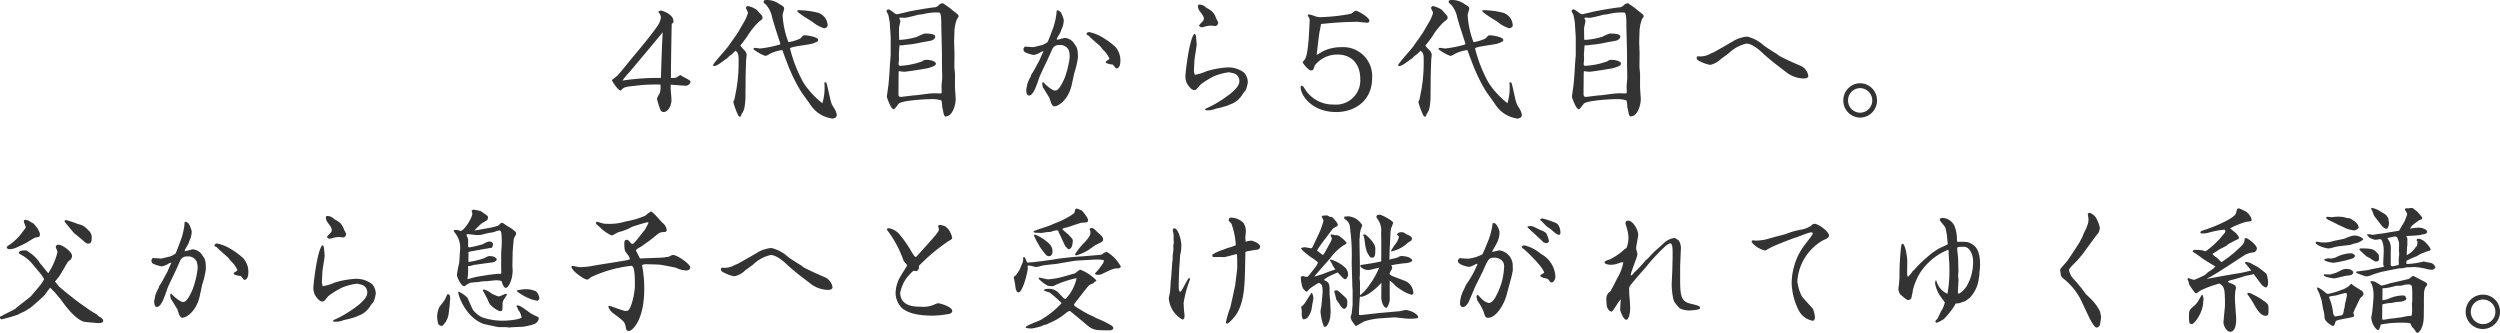 <svg xmlns="http://www.w3.org/2000/svg" width="378.42" height="50.38" viewBox="0 0 378.42 50.38">
  <path id="fontH_ep06PC" d="M-92.86-13c.16-.08.26-.1.26-.36,0-1.1-1.74-1.62-1.86-1.62a1.375,1.375,0,0,0-.46.16,1.662,1.662,0,0,1,.42.86,2.907,2.907,0,0,1-.58,1.4c-1.04,1.46-1.96,2.58-3.94,4.94-.56.68-1.42,1.78-2,2.42-.12.14-.9.72-.9.76,0,.08.9,1.56,1.32,1.56.02,0,.08-.06.12-.08.38-.4.5-.48,1.96-.62a24.754,24.754,0,0,1,3.94-.2,2.967,2.967,0,0,1-.12,1.36,3.589,3.589,0,0,0-.4.78A13.249,13.249,0,0,0-94.58.04a.549.549,0,0,0,.48.34c.66,0,1.2-.92,1.2-1.84,0-.26-.12-1.46-.12-1.74v-.56c.34.02,2.18.16,2.22.16a.8.8,0,0,0,.78-.54c0-.24-.12-.3-1.26-.9-.04-.02-.22-.18-.28-.18a5.844,5.844,0,0,0-.54.34,1.661,1.661,0,0,1-.9.08,3.857,3.857,0,0,0,.02-.5C-92.98-6.86-92.9-11.42-92.86-13Zm-1.36,1.3c-.08.6-.28,6.82-.28,6.92a34.326,34.326,0,0,0-5.82.4,9.03,9.03,0,0,1,1.04-1.26C-99.14-5.8-95.28-10.4-94.22-11.7Zm12.54,7.4v-.54c0-.16.06-2.2.08-2.62,0-.04.08-.76.08-.92a2.528,2.528,0,0,0-.26-.52,7.2,7.2,0,0,1-.68-.74.453.453,0,0,1,.2-.3c.06-.1.7-.94.82-1.12a10.631,10.631,0,0,1,1.84-2.28c.48-.34.48-.4.48-.52a.906.906,0,0,0-.06-.32c-.04-.06-.68-.76-.8-.9a3.579,3.579,0,0,0-1.34-.58.306.306,0,0,0-.3.3c0,.1.3.6.3.74a7.6,7.6,0,0,1-.4,1.02c-.02.04-.82,1.42-.84,1.46-.36.68-1.22,1.8-1.72,2.54-.22.32-1.46,1.72-1.72,2.04-.42.52-.6.74-.6.88,0,.06.08.1.12.1.38,0,.8-.3,1.82-1.06.02-.02.16-.08.18-.1a2.688,2.688,0,0,1,.72-.62c.08-.08.46-.46.56-.54.46.34.46.74.46,1.44a24.674,24.674,0,0,1-.16,3.2l-.14,1.02-.34,1.74a1.543,1.543,0,0,0-.16.38,11.226,11.226,0,0,0,.74,2c.02.04.14.2.26.2.18,0,.2-.24.22-.36a2.325,2.325,0,0,0,.48-1.1,10.952,10.952,0,0,0,.14-2.1Zm7.94-10.74c-.06.02-.12.06-.12.12,0,.28,2.22,1.58,2.32,1.66a4.979,4.979,0,0,0,1.74.96c.06,0,.54-.08.54-.46a2.084,2.084,0,0,0-1.76-1.96A12.479,12.479,0,0,0-73.74-15.04Zm-2.76,4.82a.722.722,0,0,1,.06.36,16.715,16.715,0,0,1-3.04.62c-.12,0-.68-.1-.8-.1a.216.216,0,0,0-.22.2,6.3,6.3,0,0,0,1.8,1.02,1.22,1.22,0,0,0,.56-.24A5.5,5.5,0,0,1-76.12-9c.16.44.94,2.56,1.16,3.02a23.786,23.786,0,0,0,1.74,3.36L-72-.92a4.755,4.755,0,0,0,3.56,2.3,1.852,1.852,0,0,1,.4-.16c.02-.04.18-.34.18-.36a2.879,2.879,0,0,0-.52-1.22,3.331,3.331,0,0,1-.44-1.02l-.42-1.86c-.18-.8-.2-.88-.4-.88a.12.12,0,0,0-.12.06,8.02,8.02,0,0,1-.3,3.1,12.888,12.888,0,0,1-2.86-3.1,21.4,21.4,0,0,1-2.04-5.18c0-.3,2.94-.56,3.46-.76.76-.3.8-.32.8-.56,0-.42-1.66-.68-2.02-.68-.22,0-.26.04-.66.48a6.488,6.488,0,0,1-1.82.56,13.6,13.6,0,0,1-.88-4.1c0-.16.24-.84.24-1a.569.569,0,0,0-.12-.28,3.434,3.434,0,0,0-.6-.38,3.169,3.169,0,0,0-2-.62c-.16,0-.4.06-.4.22,0,.2.08.26.36.48a4.085,4.085,0,0,1,.94,1.96c.2.68.4,1.38.62,2.04Zm24.74-5.86a.848.848,0,0,0-.68.28,1.032,1.032,0,0,1-.74.34c-.7.06-3.26.5-3.84.64-.5.12-1.34.32-1.72.4a.652.652,0,0,1-.36-.14c-.74-.54-.82-.6-.98-.6a.276.276,0,0,0-.26.3,2.535,2.535,0,0,0,.24.46,10.494,10.494,0,0,1,.24,1.24l.14,2.22v2.7c0,.1-.06.64-.06.76,0,.1-.06.62-.06.74,0,.42-.18,2.72-.22,3.04-.02.12-.24,1.7-.24,1.76,0,.08.6,1.9,1.04,1.9.16,0,.66-.76.8-.88.6-.48,4.18-.66,4.98-.66a4.792,4.792,0,0,1,1.44.2,4.242,4.242,0,0,1,.12,1.04,3.9,3.9,0,0,1,.12.46c.08.48.16.94.42.94.04,0,.06-.02.14-.06.78-.02,1.36-1.52,1.36-2.58,0-.26-.02-.4-.1-1.58-.02-.3,0-1.8,0-2.12,0-.18-.1-1.04-.1-1.24l.02-2.02-.06-1.68.06-1.82a5.967,5.967,0,0,1,.36-1.62c.02-.06.26-.36.26-.44,0-.22-.08-.28-.84-.86a10.73,10.73,0,0,0-1.44-1.06v-.04Zm-6.3,14.16c-.48.06-.48-.22-.48-.48,0-.42.02-2.52.02-3,0-.1.02-.36.02-.42a6.76,6.76,0,0,0,.88.1c.22,0,3.18-.44,3.6-.56.78-.24,1.14-.36,1.14-.68,0-.26-.6-.56-1.42-.56a.867.867,0,0,0-.64.22,11.438,11.438,0,0,1-3.3.68c-.16,0-.28,0-.28-.3,0-.1.06-.62.06-.74,0-.1-.02-.56-.02-.68,0-.04.08-1.3.1-1.38h.46c.06,0,.44-.08.52-.08a14.162,14.162,0,0,0,2.14-.32c.82-.16,1-.18,1.72-.32.06-.04.2-.1.3-.16l.22-.22a1.306,1.306,0,0,0,.04-.22c0-.46-1.08-.46-1.62-.46a8.739,8.739,0,0,0-1.1.48,10.648,10.648,0,0,1-2.72.48c-.04-.28-.04-1.42-.04-1.78,0-.12.2-.92.2-1.06a.828.828,0,0,0-.18-.46.557.557,0,0,1,.24-.08c.08,0,.56.04.66.04a18.106,18.106,0,0,0,1.94-.46c.12-.02.76-.08.88-.12a7.831,7.831,0,0,1,2.34-.22c.32,0,.32,1.24.32,1.72,0,.6.1,3.96.1,4.62V-6.9l.04,2.08c0,.18-.1,1.08-.1,1.28,0,.12.02.72.02.86,0,.16,0,.16-.08.24-.38,0-1.06-.02-1.12-.02-.18,0-.82.06-.98.08l-1.72.22-.38.02Zm22.38.18c.02.08.24.76.3.88.08.12.24.38.4.38.66,0,2.06-.92,2.62-3.06.04-.14.42-1.94.44-2a13.207,13.207,0,0,0,.54-2.28c0-1.38-.12-1.54-.52-2.1a1.861,1.861,0,0,0-1.46-.92c-.12,0-1.02.28-1.22.28a1.675,1.675,0,0,1,.04-.2c.04-.16.52-.88.58-1.08a.885.885,0,0,1,.1-.3,3.307,3.307,0,0,0,.34-1.46,5.918,5.918,0,0,0-.44-1.12c-.02-.02-.36-.3-.48-.3-.18,0-.18.2-.18.46a10.73,10.73,0,0,1-.54,2.3c-.12.28-.64,1.76-.82,2.06a3.563,3.563,0,0,1-.86.46c-.2.02-1.16.3-1.38.3-.04,0-.62-.06-.7-.06a1.648,1.648,0,0,1-.48-.04c-.16.18-.22.28-.22.42a.529.529,0,0,0,.26.46,5.309,5.309,0,0,0,1.28.4,2.691,2.691,0,0,0,1.12-.46,1.337,1.337,0,0,1,.38-.1,12.872,12.872,0,0,0-.56,1.24c-.02.06-.68,1.26-.8,1.5-.04.08-.44.72-.52.84-.02.04-.04.24-.08.28a5.571,5.571,0,0,0-.5,1.12c0,.04-.16.82-.16.86,0,.14,0,.86.4.86.66,0,1.1-1.34,1.58-2.74.14-.42,1.08-2.32,1.28-2.76l.72-1.6a1.058,1.058,0,0,1,1.02-.54,1.383,1.383,0,0,1,1.44.8,2.956,2.956,0,0,1,.12,1.2,14.021,14.021,0,0,1-.7,2.86c-.18.48-.88,2.02-1.4,2.02a.835.835,0,0,1-.54-.14,6.084,6.084,0,0,1-1.34-1.12c-.14,0-.16.18-.16.26s.1.48.1.56l.1.1Zm5.58-9.72c.14.22.18.24.36.28a5.43,5.43,0,0,0,.48.48c.42.38.84.74,1.26,1.12.06.08.38.48.46.56A4.177,4.177,0,0,1-26.6-7.7c-.1.14-.14.16-.52.4-.06.16-.02.22.02.26a3.477,3.477,0,0,0,1.02.24c.42.52.46.58.56.58.32,0,.56-.46.56-.94a3.074,3.074,0,0,0-.8-2.38c-.04-.04-.28-.2-.3-.26a12.734,12.734,0,0,0-1.8-1.24,6.3,6.3,0,0,0-1.8-.68C-29.86-11.72-29.94-11.7-30.1-11.46Zm16.3.04c-.78,1-1.3,5.94-1.3,6.28a2.393,2.393,0,0,0,.22,1.18c.38.62.74,1.02,1.16,1.02.2,0,.28-.1.9-.84a13.4,13.4,0,0,1,2.08-1.28A8.722,8.722,0,0,1-8.5-5.64c.04,0,.44.1.52.12a1.188,1.188,0,0,1,1.04,1.2c0,.72-.64,1.28-1.18,1.78A18.428,18.428,0,0,1-11.06-.6c-.14.08-.9.42-1.06.52,0,.14.04.2.3.2a2.993,2.993,0,0,0,1.28-.24c.12-.04.76-.16.88-.2s.7-.2.82-.24c.14-.06.76-.32.92-.38A3.585,3.585,0,0,0-6.46-2.3,6.8,6.8,0,0,1-6-2.9a4.417,4.417,0,0,0,.34-1.26,2.254,2.254,0,0,0-.56-1.42,3.97,3.97,0,0,0-2.42-.8,13.215,13.215,0,0,0-3.32.6,6.528,6.528,0,0,1-1.74.52l-.12-.54.08-1.6c.02-.38.34-2.2.34-2.44,0-.16-.08-1-.1-1.2a.959.959,0,0,0-.14-.4Zm.7-4.46a.407.407,0,0,0-.12.28,1.768,1.768,0,0,0,.2.6c.58.74.7,1,.7,1.22a.643.643,0,0,1-.22.48,4.361,4.361,0,0,0-.5.56c0,.22.38.3.48.3.06,0,.38-.12.48-.14a4.013,4.013,0,0,1,.74-.12c.18,0,.68.06.82.06s.38-.28.38-.54a6.149,6.149,0,0,0-.32-.62,2.5,2.5,0,0,0-.58-1.02,4.09,4.09,0,0,0-.9-.58A1.417,1.417,0,0,0-13.1-15.88ZM5.42-12.94a54.031,54.031,0,0,1,5.44-.34c.22,0,1.3.14,1.56.14a.3.3,0,0,0,.32-.28c0-.58-1.8-1.54-2.06-1.54-.12,0-.64.44-.76.48a30.227,30.227,0,0,1-4.6.5,2.532,2.532,0,0,1-.9-.18,3.353,3.353,0,0,0-.9-.24c-.04.04-.12.08-.12.14,0,.02.12.22.14.26a.717.717,0,0,1,.16.5c0,.1-.12,2.5-.14,2.74-.18,2.08-.32,2.74-.62,3.22-.04.06-.3.32-.3.38,0,.14.86,1.24,1.26,1.24.36,0,.42-.2.56-.74A4.322,4.322,0,0,1,7.94-8.32c2.28,0,3.42,1.62,3.42,3.68A3.671,3.671,0,0,1,7.34-.76a4.985,4.985,0,0,1-4.5-2.58c-.06-.08-.2-.26-.32-.26-.08,0-.18.04-.18.22C2.34-2.16,4,.38,7.74.38c2.62,0,5.42-1.56,5.42-5.2A4.384,4.384,0,0,0,8.5-9.44a6.34,6.34,0,0,0-2.48.48c-.2.08-1.06.58-1.26.7.06-.62.36-3.06.44-3.54C5.24-11.96,5.4-12.76,5.42-12.94ZM22.02-4.3v-.54c0-.16.06-2.2.08-2.62,0-.04.08-.76.08-.92a2.528,2.528,0,0,0-.26-.52,7.2,7.2,0,0,1-.68-.74.453.453,0,0,1,.2-.3c.06-.1.7-.94.82-1.12a10.631,10.631,0,0,1,1.84-2.28c.48-.34.48-.4.48-.52a.906.906,0,0,0-.06-.32c-.04-.06-.68-.76-.8-.9a3.579,3.579,0,0,0-1.34-.58.306.306,0,0,0-.3.3c0,.1.3.6.3.74a7.6,7.6,0,0,1-.4,1.02c-.02.04-.82,1.42-.84,1.46-.36.68-1.22,1.8-1.72,2.54-.22.32-1.46,1.72-1.72,2.04-.42.52-.6.74-.6.88,0,.06.08.1.12.1.38,0,.8-.3,1.82-1.06.02-.02.16-.08.18-.1a2.688,2.688,0,0,1,.72-.62c.08-.08.46-.46.56-.54.46.34.46.74.46,1.44a24.674,24.674,0,0,1-.16,3.2l-.14,1.02L20.32-1.5a1.543,1.543,0,0,0-.16.38,11.225,11.225,0,0,0,.74,2c.02.04.14.2.26.2.18,0,.2-.24.22-.36a2.325,2.325,0,0,0,.48-1.1A10.952,10.952,0,0,0,22-2.48Zm7.94-10.74c-.06.02-.12.06-.12.12,0,.28,2.22,1.58,2.32,1.66a4.979,4.979,0,0,0,1.74.96c.06,0,.54-.08.54-.46a2.084,2.084,0,0,0-1.76-1.96A12.479,12.479,0,0,0,29.96-15.04ZM27.2-10.22a.722.722,0,0,1,.06.36,16.715,16.715,0,0,1-3.04.62c-.12,0-.68-.1-.8-.1a.216.216,0,0,0-.22.2A6.3,6.3,0,0,0,25-8.12a1.22,1.22,0,0,0,.56-.24A5.5,5.5,0,0,1,27.58-9c.16.44.94,2.56,1.16,3.02a23.787,23.787,0,0,0,1.74,3.36L31.7-.92a4.755,4.755,0,0,0,3.56,2.3,1.852,1.852,0,0,1,.4-.16c.02-.04.18-.34.18-.36a2.879,2.879,0,0,0-.52-1.22,3.331,3.331,0,0,1-.44-1.02l-.42-1.86c-.18-.8-.2-.88-.4-.88a.12.12,0,0,0-.12.06,8.02,8.02,0,0,1-.3,3.1,12.888,12.888,0,0,1-2.86-3.1,21.4,21.4,0,0,1-2.04-5.18c0-.3,2.94-.56,3.46-.76.76-.3.8-.32.8-.56,0-.42-1.66-.68-2.02-.68-.22,0-.26.04-.66.48a6.487,6.487,0,0,1-1.82.56,13.6,13.6,0,0,1-.88-4.1c0-.16.24-.84.24-1a.569.569,0,0,0-.12-.28,3.434,3.434,0,0,0-.6-.38,3.169,3.169,0,0,0-2-.62c-.16,0-.4.06-.4.22,0,.2.08.26.36.48a4.086,4.086,0,0,1,.94,1.96c.2.68.4,1.38.62,2.04Zm24.74-5.86a.848.848,0,0,0-.68.28,1.032,1.032,0,0,1-.74.34c-.7.06-3.26.5-3.84.64-.5.12-1.34.32-1.72.4a.652.652,0,0,1-.36-.14c-.74-.54-.82-.6-.98-.6a.276.276,0,0,0-.26.3,2.535,2.535,0,0,0,.24.46,10.494,10.494,0,0,1,.24,1.24l.14,2.22v2.7c0,.1-.06.64-.06.76,0,.1-.06.62-.06.74,0,.42-.18,2.72-.22,3.04-.02.12-.24,1.7-.24,1.76,0,.08.6,1.9,1.04,1.9.16,0,.66-.76.8-.88.6-.48,4.18-.66,4.98-.66a4.792,4.792,0,0,1,1.44.2,4.242,4.242,0,0,1,.12,1.04,3.9,3.9,0,0,1,.12.46c.08.48.16.94.42.94.04,0,.06-.02.14-.06.78-.02,1.36-1.52,1.36-2.58,0-.26-.02-.4-.1-1.58-.02-.3,0-1.8,0-2.12,0-.18-.1-1.04-.1-1.24l.02-2.02-.06-1.68.06-1.82A5.967,5.967,0,0,1,54-13.66c.02-.06.26-.36.26-.44,0-.22-.08-.28-.84-.86a10.73,10.73,0,0,0-1.44-1.06v-.04ZM45.64-1.92c-.48.06-.48-.22-.48-.48,0-.42.02-2.52.02-3,0-.1.02-.36.02-.42a6.76,6.76,0,0,0,.88.1c.22,0,3.18-.44,3.6-.56.78-.24,1.14-.36,1.14-.68,0-.26-.6-.56-1.42-.56a.867.867,0,0,0-.64.22,11.438,11.438,0,0,1-3.3.68c-.16,0-.28,0-.28-.3,0-.1.06-.62.06-.74,0-.1-.02-.56-.02-.68,0-.04.08-1.3.1-1.38h.46c.06,0,.44-.08.52-.08a14.162,14.162,0,0,0,2.14-.32c.82-.16,1-.18,1.72-.32.06-.04.2-.1.3-.16l.22-.22a1.306,1.306,0,0,0,.04-.22c0-.46-1.08-.46-1.62-.46a8.739,8.739,0,0,0-1.1.48,10.648,10.648,0,0,1-2.72.48c-.04-.28-.04-1.42-.04-1.78,0-.12.2-.92.2-1.06a.828.828,0,0,0-.18-.46.557.557,0,0,1,.24-.08c.08,0,.56.04.66.04a18.106,18.106,0,0,0,1.94-.46c.12-.02.76-.08.88-.12a7.831,7.831,0,0,1,2.34-.22c.32,0,.32,1.24.32,1.72,0,.6.1,3.96.1,4.62V-6.9l.04,2.08c0,.18-.1,1.08-.1,1.28,0,.12.02.72.02.86,0,.16,0,.16-.08.24-.38,0-1.06-.02-1.12-.02-.18,0-.82.06-.98.08l-1.72.22-.38.02ZM75.7-5.76A4.45,4.45,0,0,0,78.46-4.7c.16,0,.72,0,.72-.42a2.011,2.011,0,0,0-1.26-1.54c-1.04-.44-2.06-.9-3.06-1.42-.04-.02-.4-.3-.48-.36-.3-.16-1.64-1.02-1.9-1.22a5.683,5.683,0,0,0-2.56-1.38,5.137,5.137,0,0,0-1.9.56c-.54.34-2.8,1.62-3.1,1.78-.16.1-.46.18-.62.28a3.024,3.024,0,0,1-1.82.36.206.206,0,0,0-.2.22c0,.28.16.4.62.6a5.14,5.14,0,0,0,1.42.48,3.251,3.251,0,0,0,1.62-.88c.04-.04,1-.72,1.2-.88a5.615,5.615,0,0,1,2.68-1.46c.94,0,2.24,1.22,2.54,1.52.28.26,1.3,1.14,1.8,1.52ZM87.02-3.98a2.57,2.57,0,0,0-2.54,2.6,2.57,2.57,0,0,0,2.54,2.6,2.574,2.574,0,0,0,2.56-2.6A2.586,2.586,0,0,0,87.02-3.98Zm0,.74a1.865,1.865,0,0,1,1.84,1.86A1.852,1.852,0,0,1,87.02.48,1.836,1.836,0,0,1,85.2-1.38,1.835,1.835,0,0,1,87.02-3.24Zm-275.4,28.12a4.028,4.028,0,0,1,.52.82c-.06.1-.38.6-.46.72-.12.18-1.48,1.76-1.54,1.84s-2.22,1.74-2.42,1.94c-.18.1-1.42.74-1.7.86-.04.02-.2.14-.24.16-.26.08-.32.1-.32.24,0,.12.12.3.24.3a22.968,22.968,0,0,0,2.54-.74,5.136,5.136,0,0,1,.94-.46c.08-.04.76-.48.94-.6.1-.06,1.9-1.64,2.04-1.82.14-.16.74-1,.9-1.18.1.12.6.62.72.74.04.06.86,1.02.9,1.08.72,1,2.04,2.8,3.4,3.32.16.06,2.06.22,2.28.22.26,0,.72-.02.72-.34,0-.22-.24-.44-.42-.54a1.459,1.459,0,0,1-.54-.42c-.08-.06-.36-.2-.58-.34-.46-.28-1.56-1.06-2.2-1.52-.2-.14-2.84-2.2-3.08-2.52a4.507,4.507,0,0,0-.48-.6c.08-.1.46-.54.54-.66a7.453,7.453,0,0,0,.5-.78l.88-1.5a2.029,2.029,0,0,1,.4-.34.856.856,0,0,0,.26-.64c0-.54-1.38-1.66-2.08-1.66-.18,0-.38.18-.38.3s.26.7.26.82a9.927,9.927,0,0,1-1.4,3.2l-.38-.46c-.22-.28-.56-.72-.8-.98-.06-.06-.28-.42-.34-.5a5.813,5.813,0,0,0-1.54-1.34c-.16-.18-.18-.18-.56-.18-.24,0-.84.06-.84.4,0,.06.08.1.7.46a5.951,5.951,0,0,1,1.32,1.14Zm6.68-4.82a.927.927,0,0,0,.46.24c.54,0,.58-.38.58-.94a1.3,1.3,0,0,0-.04-.4,2.55,2.55,0,0,1-.18-.4c-.9-.92-1-1.02-1.84-1.22a15.527,15.527,0,0,0-1.78-.6c-.24,0-.26.12-.28.22.28.34,1.34,1.64,1.5,1.8l.28.2Zm-9.58-1.32a8.511,8.511,0,0,1-1.68,1.64c-.18.1-.56.36-.56.44,0,.26.28.32.48.32a2.529,2.529,0,0,0,.92-.22c.28-.1,1.56-.74,1.6-.76,1.1-.7,1.22-.76,1.42-.8.32-.04.6-.08.6-.38,0-.34-.04-.4-.36-.98a9.121,9.121,0,0,0-.62-.76,3.017,3.017,0,0,1-.64-.38,4.588,4.588,0,0,0-.56-.18.261.261,0,0,0-.26.24c0,.14.3.78.3.88C-190.64,17.96-191.2,18.58-191.28,18.74Zm23.6,11.52c.02.08.24.76.3.88.08.12.24.38.4.38.66,0,2.06-.92,2.62-3.06.04-.14.42-1.94.44-2a13.208,13.208,0,0,0,.54-2.28c0-1.38-.12-1.54-.52-2.1a1.861,1.861,0,0,0-1.46-.92c-.12,0-1.02.28-1.22.28a1.675,1.675,0,0,1,.04-.2c.04-.16.52-.88.58-1.08a.885.885,0,0,1,.1-.3,3.307,3.307,0,0,0,.34-1.46,5.918,5.918,0,0,0-.44-1.12c-.02-.02-.36-.3-.48-.3-.18,0-.18.2-.18.46a10.73,10.73,0,0,1-.54,2.3c-.12.28-.64,1.76-.82,2.06a3.563,3.563,0,0,1-.86.46c-.2.02-1.16.3-1.38.3-.04,0-.62-.06-.7-.06a1.648,1.648,0,0,1-.48-.04c-.16.18-.22.28-.22.42a.529.529,0,0,0,.26.46,5.309,5.309,0,0,0,1.28.4,2.691,2.691,0,0,0,1.12-.46,1.337,1.337,0,0,1,.38-.1,12.873,12.873,0,0,0-.56,1.24c-.02.06-.68,1.26-.8,1.5-.04.08-.44.72-.52.84-.02.04-.04.24-.08.28a5.57,5.57,0,0,0-.5,1.12c0,.04-.16.82-.16.86,0,.14,0,.86.4.86.66,0,1.1-1.34,1.58-2.74.14-.42,1.08-2.32,1.28-2.76l.72-1.6a1.058,1.058,0,0,1,1.02-.54,1.383,1.383,0,0,1,1.44.8,2.957,2.957,0,0,1,.12,1.2,14.021,14.021,0,0,1-.7,2.86c-.18.48-.88,2.02-1.4,2.02a.835.835,0,0,1-.54-.14,6.084,6.084,0,0,1-1.34-1.12c-.14,0-.16.18-.16.26s.1.48.1.56l.1.1Zm5.58-9.72c.14.22.18.24.36.28a5.431,5.431,0,0,0,.48.48c.42.38.84.74,1.26,1.12.06.08.38.48.46.56a4.177,4.177,0,0,1,.94,1.32c-.1.14-.14.16-.52.4-.06.16-.02.22.02.26a3.477,3.477,0,0,0,1.02.24c.42.52.46.58.56.58.32,0,.56-.46.56-.94a3.074,3.074,0,0,0-.8-2.38c-.04-.04-.28-.2-.3-.26a12.734,12.734,0,0,0-1.8-1.24,6.3,6.3,0,0,0-1.8-.68C-161.86,20.28-161.94,20.3-162.1,20.54Zm16.3.04c-.78,1-1.3,5.94-1.3,6.28a2.393,2.393,0,0,0,.22,1.18c.38.62.74,1.02,1.16,1.02.2,0,.28-.1.9-.84a13.4,13.4,0,0,1,2.08-1.28,8.722,8.722,0,0,1,2.24-.58c.04,0,.44.1.52.12a1.188,1.188,0,0,1,1.04,1.2c0,.72-.64,1.28-1.18,1.78a18.428,18.428,0,0,1-2.94,1.94c-.14.08-.9.42-1.06.52,0,.14.04.2.3.2a2.993,2.993,0,0,0,1.28-.24c.12-.04.76-.16.88-.2s.7-.2.82-.24c.14-.06.76-.32.92-.38a3.585,3.585,0,0,0,1.46-1.36,6.8,6.8,0,0,1,.46-.6,4.417,4.417,0,0,0,.34-1.26,2.254,2.254,0,0,0-.56-1.42,3.97,3.97,0,0,0-2.42-.8,13.215,13.215,0,0,0-3.32.6,6.528,6.528,0,0,1-1.74.52l-.12-.54.08-1.6c.02-.38.34-2.2.34-2.44,0-.16-.08-1-.1-1.2a.959.959,0,0,0-.14-.4Zm.7-4.46a.407.407,0,0,0-.12.28,1.768,1.768,0,0,0,.2.6c.58.74.7,1,.7,1.22a.643.643,0,0,1-.22.48,4.36,4.36,0,0,0-.5.56c0,.22.38.3.48.3.06,0,.38-.12.48-.14a4.013,4.013,0,0,1,.74-.12c.18,0,.68.06.82.06s.38-.28.38-.54a6.147,6.147,0,0,0-.32-.62,2.5,2.5,0,0,0-.58-1.02,4.091,4.091,0,0,0-.9-.58A1.417,1.417,0,0,0-145.1,16.12Zm22.42,2.12c.3-.3.9-.88.94-.92.2-.16.6-.36.82-.5.12-.08.24-.16.24-.54,0-.12-.08-.18-.22-.3-.12-.1-.74-.5-.88-.62-.08-.02-.96-.2-1.02-.2a.454.454,0,0,0-.36.18,2.575,2.575,0,0,1,.12.42c0,.52-1.14,2.54-1.82,2.64a1.359,1.359,0,0,0-.98-.14c-.02.16,0,.2.22.48a3.528,3.528,0,0,1,.7,2.68c0,.28-.1,1.72-.12,1.84a13.945,13.945,0,0,0-.34,1.78c0,.28.62,1.7,1.1,1.7a1.038,1.038,0,0,0,.44-.28l.44-.22a9.071,9.071,0,0,1,1.18-.12,7.426,7.426,0,0,1,1.34-.14c.14,0,1.26-.14,1.52-.14a3.548,3.548,0,0,1,.74.12c.04.16.3,1.04.64,1.04.36,0,1.04-1.12,1.04-2.72,0-.08-.04-.56-.04-.58l.04-2.16.14-1.68a2.1,2.1,0,0,1,.06-.38c.28-.52.32-.56.32-.74,0-.2-.18-.34-.74-.76-.1-.08-.64-.36-.76-.46-.44-.32-.48-.36-.74-.38-.08.06-.44.42-.48.44-.1.04-.9.26-1.02.28l-2.1.38-.44.06Zm2.78,4.88c.16-.02.54-.22.54-.4s-.08-.24-.32-.4a1.928,1.928,0,0,0-.94-.12,3.155,3.155,0,0,0-.52.26,11.706,11.706,0,0,1-2.4.6.1.1,0,0,1-.1-.14c.02-.88.02-.98,0-1.34a3.182,3.182,0,0,1,.66-.16c.46-.08,2.78-.5,2.9-.5a1.188,1.188,0,0,0,.16-.66.709.709,0,0,0-.5-.28c-.26,0-.4.06-1.04.4a16.974,16.974,0,0,1-1.98.48.533.533,0,0,1-.24-.06v-.82a3.547,3.547,0,0,0-.02-.44,5.359,5.359,0,0,1-.24-.6l.16-.08c.2,0,1.22.14,1.44.14a2.864,2.864,0,0,0,.96-.12c.14-.04.92-.22,1.08-.24a2.556,2.556,0,0,0,.94-.26c.06,0,.36-.08.42-.08.2,0,.26.26.28.36a11.913,11.913,0,0,1,.06,1.82c0,.2-.08,1.1-.08,1.3v2.48c0,.04.02.3.02.34,0,.16,0,.18-.1.28a2.29,2.29,0,0,0-.3-.02c-.14,0-.82.08-.98.1-.32.02-1.88.28-2.24.34-.2.02-1.2.32-1.44.36l-.06-.04a8.8,8.8,0,0,0,.1-1.4v-.54h.28c.1,0,.56-.16.68-.18.3-.02.76-.1,1.06-.14Zm-6.56,6.4v-.16c0-.06.06-.62.06-.74,0-.52-.12-.72-.44-.64-.06.12-.08.18-.32.72-.04.12-.58.8-.88,1.2a4.211,4.211,0,0,0-.34,1.42c0,.12.1.86.14,1.02a.554.554,0,0,0,.54.4c.18,0,.22-.04.4-.32a1.421,1.421,0,0,1,.24-.26,4.892,4.892,0,0,1,.24-.5l.16-.52Zm10.6,1.14a6.408,6.408,0,0,1,.28.76c0,.3-1.72.54-2.78.54a9.526,9.526,0,0,1-3.24-.52,4.087,4.087,0,0,1-1.32-1.08c-.14-.16-.8-1.78-.88-1.9a4.732,4.732,0,0,0-1.28-.88c-.1,0-.1.08-.1.12,0,.34,1.02,3.68,3.8,4.74.16.06,2.1.46,2.34.5h1.12c.08,0,.42.06.54.06.02,0,.16-.04.2-.04l1.78-.08a9.231,9.231,0,0,0,1.76-.42,1.172,1.172,0,0,0,.66-.82c0-.18-.18-.28-.28-.32a5.721,5.721,0,0,1-1.04-.54c-1.32-.96-1.54-1.12-2-1.14l-.02.04c0,.06-.02.16,0,.18a1.107,1.107,0,0,1,.2.44Zm-5.6-3.26c.12.16.58,1.06.68,1.26a8.184,8.184,0,0,0,.4.84c.06.08,1.06,1.02,1.62,1.02.26,0,.28-.28.28-.48.02-.84.02-.88.1-1.08.06-.16.52-.8.58-.96l-.04-.08a.564.564,0,0,0-.26,0,7.412,7.412,0,0,1-.92.38,5.07,5.07,0,0,1-1.16-.48,3.022,3.022,0,0,0-1.08-.58.519.519,0,0,0-.2.08Zm5.14-.02c.02.14.12.2.3.34a8.769,8.769,0,0,0,2.06,1.06,6.54,6.54,0,0,1,.74.18c.24-.14.32-.24.32-.44a1.711,1.711,0,0,0-.48-.98,3.55,3.55,0,0,0-1.78-.34A9.425,9.425,0,0,0-116.32,27.38Zm21.5-8.66a1.735,1.735,0,0,1,.84-.18.312.312,0,0,0,.36-.34,1.673,1.673,0,0,0-.62-1.04c-.3-.26-1.46-1.72-1.78-1.72a4.011,4.011,0,0,0-.82.62,12.727,12.727,0,0,1-3,.88,8.035,8.035,0,0,1-2.72.36,4.566,4.566,0,0,1-.64-.04c-.08-.02-.82-.24-.98-.28-.04.02-.16.12-.16.2,0,.16.22.28.38.44.02.02.42.38.48.44a5.815,5.815,0,0,0,1.52,1c.16,0,.9-.46,1.1-.52a7.669,7.669,0,0,0,1.98-.78c.16-.08,2.14-.68,2.3-.68.06-.02.16.02.22.02a9.5,9.5,0,0,1-.62,1.18,3.475,3.475,0,0,0-.26.3c-.04.02-1.3,1.76-1.54,1.76a.431.431,0,0,1-.32-.18c-.34-.4-.38-.44-.6-.44-.26,0-.34.22-.34.54,0,1.04.12,1.2.32,1.46a2.448,2.448,0,0,1,.54.92,2.463,2.463,0,0,1-.76.22l-1.72.28c-1.08.18-2.08.32-3.16.52a11.327,11.327,0,0,1-1.96.2c-.18,0-1.04-.2-1.1-.2-.04,0-.16.06-.16.16,0,.52,1.86,1.92,2.38,1.92.14,0,.18-.04.56-.36a19.226,19.226,0,0,1,6.12-1.72c.54,0,.54,1.78.54,3.06a10.194,10.194,0,0,1-.46,2.58c-.24.76-.44,1.2-.88,1.2-.42,0-2.32-.78-2.52-.78a.179.179,0,0,0-.16.12,2.1,2.1,0,0,0,.8,1.04c.12.1.7.52.84.64.68.54.86.7.98,1.32.08.46.12.68.5.68.48,0,2.32-1.56,2.32-6.4a18.785,18.785,0,0,0-.34-3.58,1.68,1.68,0,0,1,.78-.12c.04,0,1.04.02,1.9.06.08,0,2.16.38,2.48.48a3.97,3.97,0,0,0,1.46.4c.16,0,.68,0,.68-.48s-1.98-1.86-2.56-1.86c-.2,0-.22.02-.64.24a9.164,9.164,0,0,1-1.76.18l-2.56.1a.173.173,0,0,1-.12-.06c-.02-.02-.44-.9-.56-1.06l-.02-.16c.04-.02.28-.22.3-.24.14-.1.42-.22.56-.32l1.28-.92ZM-72,26.24a4.45,4.45,0,0,0,2.76,1.06c.16,0,.72,0,.72-.42a2.011,2.011,0,0,0-1.26-1.54c-1.04-.44-2.06-.9-3.06-1.42-.04-.02-.4-.3-.48-.36-.3-.16-1.64-1.02-1.9-1.22a5.683,5.683,0,0,0-2.56-1.38,5.138,5.138,0,0,0-1.9.56c-.54.34-2.8,1.62-3.1,1.78-.16.1-.46.18-.62.28a3.024,3.024,0,0,1-1.82.36.206.206,0,0,0-.2.22c0,.28.16.4.62.6a5.14,5.14,0,0,0,1.42.48,3.251,3.251,0,0,0,1.62-.88c.04-.04,1-.72,1.2-.88a5.615,5.615,0,0,1,2.68-1.46c.94,0,2.24,1.22,2.54,1.52.28.26,1.3,1.14,1.8,1.52Zm11.7-8.06a16.611,16.611,0,0,1,2.54,4.72c.04.12.54.58.54.72-.38.6-.96,1.52-1.16,1.88a5.21,5.21,0,0,0-.6,2.34,3.3,3.3,0,0,0,1,2.24c1.04.84,2.64,1.12,4.74,1.12a16.841,16.841,0,0,0,2.46-.28c.28-.16.38-.22.38-.44,0-.6-1.76-1.16-2.2-1.16a3.754,3.754,0,0,0-.6.24,4.118,4.118,0,0,1-2.02.28c-.82,0-3.06,0-3.06-2.16a8.24,8.24,0,0,1,.52-1.46,6.132,6.132,0,0,1,1.5-1.82,2.106,2.106,0,0,0,.36.06c.28,0,.46-.34.46-.54,0-.06-.02-.18-.02-.24a27.759,27.759,0,0,1,4.58-3.82c.34-.18.38-.2.48-.44a3.7,3.7,0,0,0-.54-1.24,6.14,6.14,0,0,0-.52-.5,3.977,3.977,0,0,0-.8-.22c-.12,0-.2.08-.3.16a1.88,1.88,0,0,1,.14.58.842.842,0,0,1-.2.4c-.1.14-.14.18-.2.28-.06.12-2.9,3.3-3.06,3.44-.16-.06-.24-.08-.3-.2-.22-.32-.34-.52-.54-.86a16.743,16.743,0,0,0-1.52-2.18,2.737,2.737,0,0,0-1.78-1.12.6.6,0,0,0-.28.12Zm29.28,4.06c-.86.06-2.82.24-3.82.42-.82.14-3.5.5-4.08.5a.563.563,0,0,1-.16-.02,4.86,4.86,0,0,0-.32-.74.382.382,0,0,0-.16-.06c-.14,0-.12.16-.1.46-.02.06-.08.34-.1.4-.04.08-.36.84-.42,1a8.251,8.251,0,0,1-.62.92c-.26.16-.28.18-.28.32.02.12.2,1.04.22,1.16,0,.1.06,1.08.5,1.08.52,0,1.12-2.2,1.18-2.54a6.7,6.7,0,0,0,.22-1.1A2.986,2.986,0,0,0-39,23.7l.04-.06a1.057,1.057,0,0,1,.24-.02c.16,0,.88.22,1.06.22a5.374,5.374,0,0,0,.82-.2c.38-.1,2.3-.28,2.4-.3.26-.06,2.38-.42,2.72-.46.16-.02,2.98-.18,3.32-.18a4.979,4.979,0,0,1,.94.1.81.81,0,0,1-.24.64,10.128,10.128,0,0,1-.82,1.08c-.22.18-.28.28-.22.42a.812.812,0,0,0,.38.08,1.606,1.606,0,0,0,.54-.08c1.82-.9,1.94-.9,2.6-.9.02,0,.34-.1.34-.26a5.6,5.6,0,0,0-2.18-2.26,1,1,0,0,1-.4.18c-.24.26-.26.28-1.04.34l-1.9.16Zm-7.06-3.7c.16.12.22.12.72.12.06,0,.38.02.46.02s.52-.08.62-.1c.12-.02.72-.04.84-.08a2.569,2.569,0,0,1,.98-.22.393.393,0,0,1,.18.34c.18.28.84,1.8,1.02,2.12a1.423,1.423,0,0,1,.38.4c.7.06.72-1.06.72-1.3,0-.22-.08-.3-.68-.94-.12-.1-.74-.6-.86-.74l-.02-.08a.893.893,0,0,1,.56-.2c.2-.04,2.1-.72,2.32-.74.8-.06,1-.06,1-.36,0-.4-.56-1.04-.94-1.5-.14-.04-.68-.28-.74-.28-.26,0-.28.08-.34.5-.06.36-1.62,1.12-1.98,1.3-.42.2-1.1.44-1.52.64s-2.54.86-2.72.98Zm8.58.16c0,.18,0,.48-.94,1.48a9.92,9.92,0,0,0-1.36,1.7.181.181,0,0,0,.16.2,7.032,7.032,0,0,0,1.82-.8c.16-.08.94-.68,1.1-.76,1.04-.5,1.16-.56,1.16-.88a.8.8,0,0,0-.18-.44,4.548,4.548,0,0,0-.64-.6c-.6-.6-.68-.66-.94-.66s-.28.16-.28.2a1.052,1.052,0,0,0,.12.3A1.14,1.14,0,0,1-29.5,18.7Zm-4.38,9.5c-.08-.06-.42-.46-.44-.48a2.022,2.022,0,0,0-1.56-.58c-.18,0-.64.02-.64.26a8.351,8.351,0,0,0,.86.3,18.524,18.524,0,0,1,1.82,1.6,13.5,13.5,0,0,1-3.2,2.56c-.36.18-2.26.88-2.26,1.1,0,.18.8.18.96.18.08,0,1.06-.22,1.24-.28.08-.02.5-.22.58-.24.06-.02.42-.1.48-.12a3.475,3.475,0,0,1,.38-.2,9.18,9.18,0,0,0,2.1-1.2c.64-.52.72-.56.96-.62.1.06,2.02,1.66,2.3,1.9,1.18,1.04,1.46,1.04,3.7,1.04.4,0,.58-.16.58-.36,0-.16-.24-.34-.32-.4a19.86,19.86,0,0,0-2.32-1.12c-.08-.04-.36-.2-.44-.24a12.138,12.138,0,0,1-1.46-.74c-1.06-.64-1.4-.84-1.4-1,0-.08.04-.14.14-.28.32-.38,1.76-2.32,2.16-2.7.06-.06.5-.22.58-.28.04-.02.2-.2.26-.22.2-.12.24-.14.24-.22a6.85,6.85,0,0,0-2.44-1.62c-.16,0-.7.52-.84.56l-1.8.52a11.6,11.6,0,0,1-2.24.38c-.2,0-1.24-.26-1.28-.26-.1,0-.14.08-.14.18a5.792,5.792,0,0,0,1.36,1.04,2.221,2.221,0,0,0,.8.06h.06a15.209,15.209,0,0,1,3.52-1.2,6.456,6.456,0,0,1-1.68,3.16.691.691,0,0,1-.38-.24Zm-4.14-9.1a13.565,13.565,0,0,0,1,1.86c.82,1.1.92,1.24,1.26,1.24.4,0,.52-.42.52-.6a1.48,1.48,0,0,0-.46-1.26,6.458,6.458,0,0,0-2.14-1.4.584.584,0,0,0-.18.04Zm22.12,2.94a2.981,2.981,0,0,1,.08-.36,7.249,7.249,0,0,0,.1-1.1c0-.84-.48-2.6-1.08-2.6-.2,0-.2.22-.22.38a4.277,4.277,0,0,1,.12.54c.02.1,0,.62,0,.74,0,.08.04.42.04.5a3.1,3.1,0,0,1-.08.42c0,.08.02.48.02.56a8.156,8.156,0,0,1-.1.86c-.02.16-.02.66-.02.78,0,.04-.02.1-.06.34,0,.02-.14,2.24-.2,2.66-.04.3-.12,1.86-.14,1.9-.02.14-.18.78-.18.88a4.03,4.03,0,0,0,2.04,3.24c.34,0,.34-.34.34-.68,0-.04-.1-.84-.1-1-.02-.38-.04-.72-.04-.82a17.116,17.116,0,0,1,1-3.64c-.06-.06-.1-.12-.18-.12-.2,0-1.1,2.06-1.32,2.06-.24,0-.24-.56-.24-.88,0-.52.06-2.34.08-2.66Zm4.86.14.04.08c.16.1.24.08.92.06.12,0,.74.02.88.02.06,0,1.66-.42,1.8-.46l.1.06c.02.34.04.66.04,1.58v.34c0,.38-.26,2.22-.3,2.64-.02.18-.74,3.48-.76,3.5a13.071,13.071,0,0,0-.66,2.24.176.176,0,0,0,.18.16c.32,0,1.28-1.2,1.38-1.36,1.22-1.88,1.28-4.46,1.34-6.82l.06-2.66c.02,0,.1-.06.16-.08.08-.02,1.02-.18,1.22-.22.06-.02.46-.04.52-.06a.5.5,0,0,0,.32-.44c0-.56-1.28-.92-1.3-.92-.08,0-.44.06-.52.06-.06,0-.3.12-.36.12-.02-.22-.06-.5-.06-.64,0-.12.08-.74.08-.88a2.259,2.259,0,0,0-.34-1.3,2.636,2.636,0,0,0-1.84-.84.386.386,0,0,0-.42.36c0,.2.32.38.42.56a11.23,11.23,0,0,1,.66,3.26,8.8,8.8,0,0,1-1.02.36c-.16.02-.94.34-1.12.4a5.879,5.879,0,0,0-1.4.66Zm23.2-3.24c-.04-.02-.36-.08-.36.08a.934.934,0,0,0,.1.2c.1.22.2,1.4.28,1.64a3.114,3.114,0,0,0,.38,1.04c.26.42.32.52.58.52.5,0,.5-.52.5-1.4C13.64,20.22,12.44,19.14,12.16,18.94Zm-.9,2.12c0-.16-.02-1-.02-1.18,0-.16.08-.9.06-1.08.02-.08.1-.58.14-.68a3.361,3.361,0,0,0,.22-.62,2.731,2.731,0,0,0-2.12-1.34c-.04,0-.5.04-.6.06v.32a1.616,1.616,0,0,1,.82.98c.04.16.1.88.12,1.04a28.936,28.936,0,0,1,.18,4.56c0,.54.1,3.12.1,3.7,0,.06.04.32.04.38v2.3c0,.2-.12,1.14-.14,1.34,0,.1-.16.5-.16.6a3.657,3.657,0,0,0,.16.5c.48.68.56.82.7.82.04,0,1.02-.62,1.22-.7a10.942,10.942,0,0,1,2.42-.46c.18,0,1.04-.08,1.24-.08.12,0,.72-.06.86-.06.32,0,1.82.2,2.18.2a7.212,7.212,0,0,0,1.36-.08l.1-.2c-.38-.78-1.7-1.04-1.9-1.04-.16,0-.88.2-1.04.2l-2.96.26c-.38.04-2.8.32-2.86.32-.22,0-.22-.14-.22-.22,0-.24.08-2.26.16-2.58l.06-.04c.06.08.08.08.14.08a3.812,3.812,0,0,0,1.22-.54,10.033,10.033,0,0,0,1.82-1.6c0,.34-.02,2-.02,2.38a5.09,5.09,0,0,0,.22.88c.26.42.28.48.6.54a2.334,2.334,0,0,0,.46-1.62V25.88a8.017,8.017,0,0,1,.96.88,13.791,13.791,0,0,0,1.26.84,8.407,8.407,0,0,0,1.06.44c.1-.02.3-.08.3-.28a2.852,2.852,0,0,0-.12-.62,2.023,2.023,0,0,0-1.36-1.28l-1.56-.6c-.16-.06-.56-.22-.56-.44,0-.12.4-.72.4-.86a.568.568,0,0,0-.18-.38,18.755,18.755,0,0,1,2.42-.34c.08-.02.78-.14.78-.4,0-.16-.12-.24-.52-.48a3.478,3.478,0,0,0-1.1-.18c-.2,0-.24.02-.58.22-.08.04-.98.24-1.24.32,0-.24.02-1.46.04-1.74l.1-1.96a5.455,5.455,0,0,1,.1-1.02,6.32,6.32,0,0,0,.32-.86c0-.28-1.68-1.22-2.06-1.22-.28,0-.48.08-.48.38,0,.02.24.36.26.4a2.829,2.829,0,0,1,.48,1.5l-.02.62.02,1v2.94c0,.06-.02.16-.02.24-.22.04-1.22.24-1.46.28l-1.68.26v.22a1.548,1.548,0,0,0,1.3.52c.22,0,1.28-.3,1.54-.34a12.156,12.156,0,0,1-1.44,2.56,6.646,6.646,0,0,1-1.44,1.6l-.02-.04V26.2c0-.1-.06-.58-.06-.68,0-.08.04-.42.04-.5v-1.9ZM2.4,21c.06.32,1.5,1.36,1.56,1.4a6.471,6.471,0,0,1,.98.72c-.06.36-.16.48-1,1.54a4.042,4.042,0,0,1-.6.68,1.21,1.21,0,0,0-.3-.04c-.06,0-.08,0-.3-.1-.28.04-.38.08-.38.28A5.867,5.867,0,0,0,2.64,27c.06.1.46.56.56.56.14,0,.16-.04.44-.38a9.955,9.955,0,0,1,1.44-.94c.12,0,.42.28.46.32a3.7,3.7,0,0,1,.12,1.04c0,.3-.16,1.78-.18,2.12-.02.12-.14.72-.14.86a7.774,7.774,0,0,0,.52,2.28.394.394,0,0,0,.48-.18,3.021,3.021,0,0,0,.5-1.58c0-.06.04-.34.04-.4,0-.22-.06-1.28-.06-1.52,0-.18-.1-1.02-.1-1.22-.02-.1,0-.64,0-.76,0-1-.28-1.14-.84-1.38.04-.32,1.8-1.06,2.06-1.16.86.92.96,1.02,1.18,1.02.16,0,.38-.48.38-.56a1.4,1.4,0,0,0-.58-1.32,5.008,5.008,0,0,0-2.08-1.1l-.06.04a.361.361,0,0,0,.04.2,3.508,3.508,0,0,1,.4.72c.08.16.28.38.36.54-.18.08-1.06.36-1.24.44a14.408,14.408,0,0,1-1.92.64c.06-.16,2.26-2.6,2.32-2.68a8.481,8.481,0,0,1,2.04-2.02c.46-.24.52-.26.48-.5-.1-.08-.5-.5-.62-.58-.58-.46-.62-.48-1.02-.48-.1,0-.56-.12-.68-.12a.523.523,0,0,0-.06.16c0,.08.18.38.18.44a1.534,1.534,0,0,1-.1.38l-.88,1.6a3.172,3.172,0,0,1-.36.54c-.14-.06-.72-.54-.86-.64l-.04-.06A20.414,20.414,0,0,1,6.2,19.38c.9-1.22,1-1.36,1.2-1.48.5-.26.56-.3.56-.44a1.125,1.125,0,0,0-.14-.36c-.04-.12-.56-.62-.62-.76a2.555,2.555,0,0,0-.48-.12c-.08-.04-.3-.16-.38-.2a3.1,3.1,0,0,1-.44.02c-.06,0-.38.04-.38.16a4.661,4.661,0,0,1,.28.62,11.624,11.624,0,0,1-.46,1.4c-.16.42-.88,1.9-1.04,2.26-.22.46-.26.52-.34.52-.16,0-.9-.16-1.06-.16a3.26,3.26,0,0,0-.42.1Zm.06,8.8a.284.284,0,0,0-.04.12,4.8,4.8,0,0,0,.08.48c.02.08,0,.52,0,.6a3.413,3.413,0,0,0,.1.6c.08.12.12.16.24.16a1.721,1.721,0,0,0,.5-.22A2.86,2.86,0,0,0,4,30.16a5.391,5.391,0,0,0,.08-.56c.06-.34.18-.9.18-1.02a1.534,1.534,0,0,0-.22-.82c-.1.02-.12.04-.22.22-.2.3-.42.64-.66,1.04C2.76,29.64,2.62,29.7,2.46,29.8Zm13.58-8.32a5,5,0,0,0,2.48-1.28c.06-.06.44-.26.5-.32a.422.422,0,0,0,.16-.36c0-.08,0-.2-.42-.46-.08-.04-.48-.22-.5-.22a.882.882,0,0,0-.8-.26.587.587,0,0,0-.54.34c0,.08.3.26.3.32a2.6,2.6,0,0,1-.54,1.12,8.9,8.9,0,0,0-.66,1.02Zm-8.6,5.98a1.763,1.763,0,0,0,.12.56c.08.3.08.34.16.7.04.1.4.58.46.68.14.24.46.76.72.76.5,0,.5-.8.5-.96,0-.48-.06-.54-.7-1.14-.48-.44-.74-.7-1-.7A.709.709,0,0,0,7.44,27.46Zm23.88-5.98c.08-.16.56-.94.64-1.14a3.6,3.6,0,0,0,.48-1.86c0-.08-.36-1.3-.88-1.3-.18,0-.18.06-.24.58a11.765,11.765,0,0,1-.54,1.98c-.14.32-.74,1.86-.94,2.18a6.042,6.042,0,0,1-2.16.66c-.2,0-1.16-.08-1.24-.08-.14,0-.3.28-.3.44,0,.56,1.48.86,1.6.86a1.021,1.021,0,0,0,.42-.06c.14-.06.8-.4.86-.4a.217.217,0,0,1,.1.02,14.991,14.991,0,0,1-1.72,3.12c-.06.1-.3.66-.36.78a4.7,4.7,0,0,0-.58,2.08c0,.28.16.56.42.56.38,0,.68-.42.86-.72.3-.66.74-1.7.96-2.24.16-.36,1.04-2.08,1.22-2.48.88-1.98.92-2.04,1.88-2.04.18,0,1.34.2,1.34,1.3a9.963,9.963,0,0,1-.92,3.88c-.5,1.12-.9,1.68-1.42,1.68a2.231,2.231,0,0,1-1.08-.64c-.08-.08-.46-.5-.56-.58-.12.02-.2.06-.2.3a3.53,3.53,0,0,0,.14.58,8.5,8.5,0,0,1,.94,1.68c.22.78.28.9.7.9,1.18,0,2.38-2,2.76-3.42l.78-2.9.16-.78c.02-.08,0-.6,0-.7a2.342,2.342,0,0,0-2-2.4c-.14,0-.88.2-1.06.22Zm8.8,4.64a.587.587,0,0,0,.2.06c.24,0,.58-.38.58-.94a4.126,4.126,0,0,0-2.18-3.38,5.941,5.941,0,0,0-2.52-1.3c-.18,0-.4.12-.4.24s.24.28.38.38c.32.24,2.92,2.72,3.02,3.52-.06.06-.46.28-.52.34a.182.182,0,0,0-.06.14c0,.18.6.34.66.34C39.78,25.62,39.82,25.66,40.12,26.12ZM36.66,17.8a12.543,12.543,0,0,0,1.08,1c.14.16.92.86,1.1,1.04a.913.913,0,0,0,.76.38c.1,0,.32-.16.32-.32a4.18,4.18,0,0,0-.4-1.16,1.847,1.847,0,0,0-.48-.34c-.06-.04-.46-.18-.54-.22-.96-.48-1.06-.54-1.4-.54a1.206,1.206,0,0,0-.42.08Zm1.94-1.12.04.08a.967.967,0,0,0,.24.2c.08.1.54.56.62.66.12.1.74.52.86.64.36.32.76.7,1.1.7.18,0,.2-.24.2-.36,0-.18-.08-1.18-.72-1.44a11.447,11.447,0,0,0-2.08-.68C38.76,16.48,38.66,16.6,38.6,16.68Zm21.28,4.6a2.212,2.212,0,0,0-.3-1.44c-.36-.28-.54-.4-.72-.4a3.137,3.137,0,0,0-1.4.64c-.18.2-.94.86-1.42,1.28-.38.34-.9.94-1.26,1.3-.06.04-.16.1-.18.12a21.557,21.557,0,0,1-1.56,1.7c-.06.06-.18.14-.2.16-.22.32-.24.34-.48.48-.06-.02-.06-.04-.06-.08,0-.36,1.02-2.82,1.02-3.12,0-.12-.2-.76-.2-.9,0-.34.32-1.92.32-2.02,0-.72-.74-2.18-1.56-2.18-.28,0-.34.16-.38.44.02.1.22.66.24.78a6.123,6.123,0,0,1,.22,1.36,4.6,4.6,0,0,1-.28,1.52,2.359,2.359,0,0,1-.36.26,8.688,8.688,0,0,1-2.18,1.5c-.62.2-.8.28-.8.48,0,.24.7.34.94.34a3.333,3.333,0,0,0,.78-.1c.82-.28.9-.3,1.12-.28a7.285,7.285,0,0,1-.98,2.52c-.12.24-.72,1.48-.8,1.54-.04.04-.1.28-.16.32a1.334,1.334,0,0,0-.62,1.36,4.441,4.441,0,0,0,.1,1.06c.24.48.28.52.66.68a.359.359,0,0,0,.14-.1c.26-.2,1.04-1.66,1.26-1.74,0,.22-.08,1.3-.08,1.54,0,.16.48,1.52.92,1.52.52,0,.6-1.58.6-1.64,0-.14-.04-.82-.04-.98,0-.18-.1-1.08-.1-1.28,0-.1-.02-.64-.02-.76a.759.759,0,0,1,.08-.38c.16-.32,2.36-2.82,2.44-2.9a27.318,27.318,0,0,1,3.02-3.24,1.764,1.764,0,0,1,.74-.4c.3.3.3.48.3,2.18,0,.24-.04,1.36-.04,1.62,0,.34-.08,1.86-.1,2.38a10.943,10.943,0,0,0,.22,2.14c.14.58.24.7.98,1.52a3.148,3.148,0,0,0,1.68.32c.12,0,1.42-.08,1.42-.32,0-.34-.22-.4-1.48-.7-1.44-.36-1.54-1.22-1.54-3.88V23.68Zm19.96-2.42c-.06.06-.18.28-.22.32-.04.1-.94,1.26-1.04,1.38a9.278,9.278,0,0,0-1.6,3.36,9.452,9.452,0,0,0-.32,2.48,10.849,10.849,0,0,0,.18,1.44,9.58,9.58,0,0,0,.94,2.66,2.987,2.987,0,0,0,2.1,1.48c.2,0,.3-.36.3-.44a3.38,3.38,0,0,0-.32-1.38c-.06-.12-1.44-1.56-1.66-1.9A6.587,6.587,0,0,1,77.52,26a7.706,7.706,0,0,1,3.88-6.2c.5-.22.92-.42.92-.7,0-.64-1.64-1.8-2.16-1.8a.64.64,0,0,0-.56.3,4.147,4.147,0,0,1-1.64.6,12.512,12.512,0,0,0-2.24.66c-.02.02-1.48.38-1.76.46-.14.06-.94.26-1.1.32a7.761,7.761,0,0,1-1.58.2c-.02,0-.46-.04-.48-.04-.14,0-.18.16-.22.24a3.617,3.617,0,0,0,2.08,1.3c.06,0,.9-.5,1.1-.58.5-.26,3.14-1.28,3.38-1.34.4-.1,2.1-.82,2.4-.82a1.544,1.544,0,0,1,.3.04Zm14.32,4.2c.02-.92-.38-2.74-.68-2.74a.3.3,0,0,0-.18.08c-.02.1-.1.56-.1.6a39.008,39.008,0,0,0-.22,4.44c0,.16-.08.92-.08,1.1,0,.06-.08.44-.08.52a1.464,1.464,0,0,0,.28.92c.2.18.96.86,1.18.86a.684.684,0,0,0,.48-.24c.02-.04.22-1,.26-1.32a9.76,9.76,0,0,1,.98-2.4,9.081,9.081,0,0,1,4.36-3.66.94.94,0,0,1,.06.46c0,.1.04.64.04.76s.06.7.06.82c.02.46.02,1.02.02,1.48a19.59,19.59,0,0,1-.3,3.16,3,3,0,0,1-1.68-2.02l-.04-.02c-.1.02-.1.04-.1.18,0,.04-.06.2-.06.24a5.27,5.27,0,0,0,.68,1.8c.1.14.8,1.1.8,1.12a3.762,3.762,0,0,1-.56,1.32c-.08.14-.42.88-.5,1.06-.04.08-.36.38-.36.46a.224.224,0,0,0,.2.24,6.373,6.373,0,0,0,1.1-.58,12.974,12.974,0,0,0,1.46-1.8c.06-.08.26-.46.32-.54.08,0,.48-.04.58-.06.12-.04.68-.26.82-.28.08-.02.6-.44.72-.52A5.07,5.07,0,0,0,105,25.46c0-.02.06-.26.06-.28.02-.08.02-.54.04-.62a9.1,9.1,0,0,0,.08-1.08c0-2.42-.84-2.92-1.46-3.24-.44-.22-.58-.22-1.9-.22-.14,0-.14-.04-.14-.36a5.731,5.731,0,0,0-.36-2.02,2.158,2.158,0,0,0-1.78-1.24.867.867,0,0,0-.42.12,1.032,1.032,0,0,0-.04.22c0,.08.8.96.86,1.18a9.64,9.64,0,0,1,.28,1.76c0,.1.08.6.06.72-.5.26-.56.28-1.18.56a9.782,9.782,0,0,0-1.72,1.2,18.381,18.381,0,0,0-2.1,2.02c-.04.06-.32.3-.34.34a4.947,4.947,0,0,1-.64.78c-.16,0-.16-.46-.16-.54Zm7.76,2.76c0-.08-.06-.44-.06-.52,0-.14.04-.94.04-.96,0-.24-.04-1.4-.04-1.68,0-.22-.14-1.36-.14-1.62s.14-.26,1.12-.26a1.125,1.125,0,0,1,.8.54,2.937,2.937,0,0,1,.48,1.74,7.026,7.026,0,0,1-1.04,3.78c-.14.2-.9,1.14-1.24,1l-.02-.28Zm19.88-5.44c.26-.34,1.06-1.48,1.22-1.6a1.556,1.556,0,0,0,.28-.92,4.94,4.94,0,0,0-.68-1.64,2.714,2.714,0,0,0-.82-.6.69.69,0,0,0-.32.16c0,.12.12.72.12.84,0,.04-.04.36-.04.44a5.658,5.658,0,0,1-.52,1.34,7.578,7.578,0,0,0-.36.84c-.06.14-.34.64-.4.78-.18.32-1.74,2.7-1.92,2.92-.28.34-.74.84-1.02,1.18a1.783,1.783,0,0,0-.04.22c0,.08.08.48.08.56a.908.908,0,0,0,.38.66,9.686,9.686,0,0,1,2.88,3.68l1.02,2.16c.1.2.76,1.6,1.16,1.6a.549.549,0,0,0,.48-.34,9.533,9.533,0,0,0,.2-1.3c0-.06-.16-.74-.18-.84A8.216,8.216,0,0,0,122.28,29l-.68-.68c-.06-.08-.46-.4-.48-.48a22.948,22.948,0,0,0-1.98-2.4,3.316,3.316,0,0,1-.5-1.1c0-.08,0-.14.26-.48.12-.14.82-.84.98-1,.34-.38.92-1.1.96-1.16Zm21.98,8.88c-.02-.14-.02-.84-.02-1,0-.1.04-.52.04-.66,0-.1.12-.52.12-.62a1.5,1.5,0,0,0-.1-.32,2.815,2.815,0,0,0-.6-.34.9.9,0,0,1-.5-.24v-.06a1.405,1.405,0,0,1,.54-.22c1.08-.3,1.2-.32,1.96-.58.38-.12,1-.18,1.38-.32l.08.12,1,1.34a1.573,1.573,0,0,0,.76.58c.16,0,.34-.28.34-.82a5.283,5.283,0,0,0-.24-1.24,14.782,14.782,0,0,0-1.36-1.06c-.1-.08-.66-.34-.74-.4a2.239,2.239,0,0,0-.92-.34.616.616,0,0,0-.26.06.55.55,0,0,0,.2.3c.12.14.6.72.76.92a19.027,19.027,0,0,1-2.1.46c-.72.1-4.48.78-4.52.8l-.04-.08a.823.823,0,0,0,.16-.06c.94-.4,5.42-3.42,5.6-3.5a3.386,3.386,0,0,1,1.28-.36.653.653,0,0,0,.48-.6c0-.52-1.4-1.56-1.62-1.56-.08,0-.22.04-.24.14a1.359,1.359,0,0,1-.48,1.04c-.1.12-.68.64-.8.76a18.136,18.136,0,0,1-2.22,1.7c-.12-.08-.62-.64-.76-.72a2.078,2.078,0,0,1-.6-.52c.42-.28.78-.5,1.06-.7.16-.08.94-.46,1.1-.58a2.426,2.426,0,0,1,.62-.42c.12-.06.72-.38.78-.4.44-.2.44-.24.44-.32,0-.16-.08-.28-.36-.64-.12-.14-.82-.68-.98-.82a13.8,13.8,0,0,1,2.4-.98c.76-.08.86-.1.86-.28,0-.48-.54-1.02-.76-1.22a8.459,8.459,0,0,0-1.14-.54.458.458,0,0,0-.3.12c-.04.08-.12.52-.16.62-.28.82-3.48,2.12-4.64,2.48-.64.2-.72.22-.76.46l.08.1a3.164,3.164,0,0,0,1.1-.08,12.887,12.887,0,0,1,2.48-.48c.1.1.12.12.12.24,0,.2-.1.26-.82,1.12a12.857,12.857,0,0,1-2.16,1.92,4.031,4.031,0,0,1-.46-.14,6.47,6.47,0,0,0-1.1-.08.5.5,0,0,0-.4.16v.1a1.624,1.624,0,0,0,.16.12c.22.14.78.5,1.02.7.32.28,2.12,1.36,2.26,1.44l-.36.36c-.08.06-.86.56-.92.64a1.475,1.475,0,0,1-.68.46,8.929,8.929,0,0,1-1.26.56,5.179,5.179,0,0,1-.9-.28l-.08.1a.639.639,0,0,0-.02.14,1.359,1.359,0,0,1,.22.68,9.371,9.371,0,0,0,.92,1.32.563.563,0,0,0,.22.08c.18-.14.62-.42.64-.44a15.511,15.511,0,0,1,2.82-1.04c.78.4.8,1.04.84,2.26,0,.22.02,1.1,0,1.24l-.16,1.64c0,.12-.06.64-.06.76,0,.48.48,1.4,1,1.4,1.06,0,.92-2.06.92-2.16Zm-5.02-1.22a6.741,6.741,0,0,0-.38.64,3.283,3.283,0,0,1-.98,1.18c-.6.54-.6.68-.6,1.54a5.582,5.582,0,0,0,.08.94.752.752,0,0,0,.36.14c.36,0,1.72-1.74,1.72-3.44,0-.04.04-.24.04-.28a1.477,1.477,0,0,0-.16-.7Zm6.9-.28c-.02.16-.02.18,0,.22a13.329,13.329,0,0,1,.92,1.38c.48.88,1.04,1.86,1.86,1.86.4,0,.4-.34.4-.98,0-.76-.04-.8-.94-1.44a10.372,10.372,0,0,0-1.28-.74C146,27.74,146,27.74,145.66,27.76Zm18.64-1.78c-.04.18-.02.2.16.44a4.853,4.853,0,0,1,.28,1.8c0,.38-.16,2.16-.22,2.56,0,.1-.12.58-.12.7,0,.88.7,1.9,1.04,1.9.12,0,.16-.08.4-.84a16.934,16.934,0,0,1,3.86-.26,3.061,3.061,0,0,1,.6.08c.02.06.06.1.26.54.04.06.32.3.36.38.3.48.34.52.44.52.34,0,.86-.84.96-2,.04-.52.04-2.52.04-3.22,0-.12.02-.7.02-.84a2.274,2.274,0,0,1,.22-.84c.24-.32.26-.36.26-.4,0-.24-.1-.28-1.02-.76-.16-.08-1.06-.56-1.12-.56-.08,0-.54.42-.66.46-.1.04-2.6.62-2.76.64a11.952,11.952,0,0,1-1.28.36c-.12,0-.18-.04-.76-.4A1.485,1.485,0,0,0,164.3,25.98Zm1.74,5.64c.02-.34,0-1.9.04-2.12a4.966,4.966,0,0,1,1.34-.22c.1,0,.68-.14.72-.14.1-.02.66-.04.8-.06.62-.18.7-.2.76-.46a.4.4,0,0,0-.12-.22l-.02-.14-.02-.04a1.259,1.259,0,0,0-.4-.08,5.6,5.6,0,0,0-2.16.52,3.642,3.642,0,0,1-.9.2l.02-1.52c-.04-.3,0-.3.34-.3a8.1,8.1,0,0,0,1.48-.3,1.541,1.541,0,0,1,.64-.06,2.057,2.057,0,0,1,.36-.02c.08,0,.54-.16.66-.16.08,0,.48-.02.56-.02a.419.419,0,0,1,.42.4c.02.08.02.56.04.68V29.1a.783.783,0,0,1-.06.26,10.667,10.667,0,0,1,.04,1.12c0,.08-.06.6-.06.7a.983.983,0,0,1-.46.06c-.18,0-1.12.24-1.34.24-.2.02-1.24.18-1.48.18-.14.02-.88.16-.98.16a.447.447,0,0,1-.2-.06Zm-3.92-7.06c-.02.12-.02.14.02.16.06.04.44.18.52.22a8.169,8.169,0,0,0,1,.32,2.761,2.761,0,0,0,.96-.28,14.456,14.456,0,0,1,1.56-.46c.16-.04,2.5-.5,2.52-.5.04,0,.24.02.28.02.12,0,.7-.14.82-.16h.38c.1,0,.58-.04.68-.04s.5.04.6.04a12.25,12.25,0,0,1,1.28.24,3.281,3.281,0,0,0,.96.14c.36-.26.4-.3.4-.38a.963.963,0,0,0-.7-.66c-.18-.04-.94-.18-1.08-.22a11.156,11.156,0,0,1-2.58.38,1.083,1.083,0,0,1-.04-.3.3.3,0,0,1,.06-.2,9.449,9.449,0,0,1,1.44-.64c.1-.04.56-.34.66-.38.16-.06.74-.3.94-.38.44-.1.58-.14.58-.34,0-.12-1.02-1.74-2.02-1.56a.409.409,0,0,0-.1.18c0,.06.04.12.14.22-.04.44-.06.64-.18.76a.991.991,0,0,0-.3.4c-.08.06-.42.42-.52.5a4.465,4.465,0,0,1-.64.4c0-.24.06-1.22.06-1.34,0-.02.04-.14.04-.18v-.78a.738.738,0,0,0-.2-.6h.12c.42,0,1.7-.1,2.02-.14a3.085,3.085,0,0,1,.34-.1,1.057,1.057,0,0,0,.64-.2.523.523,0,0,0,.06-.16c0-.46-.88-.66-1.18-.66a7.059,7.059,0,0,0-1.44.16l.36-.48a10.769,10.769,0,0,1,1.1-.82c.3-.1.42-.14.42-.34,0-.12-.06-.18-.16-.26-.06-.12-.48-.56-.56-.68a5.967,5.967,0,0,1-.48-.36c-.14-.14-.22-.2-.58-.2-.04,0-.2.06-.26.06s-.28-.02-.32-.02a1.108,1.108,0,0,0-.26.1.516.516,0,0,0,.12.32,2.536,2.536,0,0,1,.24.46,11.537,11.537,0,0,1-.44,1.16c-.1.2-.68,1.14-.8,1.36-.24.06-1.42.22-1.68.28-.1.04-2.3.34-2.34.34-.06,0-.36-.08-.4-.08a1.323,1.323,0,0,0-.5.06c.12.08.14.12.4.42a2.389,2.389,0,0,0,.96.36c.1,0,.58-.1.68-.1.4,0,.58,1.12.56,1.82l-.08,1.96.1.4c-.18.06-2.08.38-2.4.5l-1.72.22Zm6.4-1.02c-.1.02-.86.18-.9.18-.26,0-.28-.14-.28-.32V21.52c0-.06.02-.42.02-.5a2.465,2.465,0,0,0-.54-1.56c.18-.04,1.04-.24,1.18-.24.34,0,.42.32.6.98.02.08-.02.88-.02,1.06,0,.1.04.58.04.68,0,.08-.06.42-.06.5-.02.08,0,.76,0,.88A.851.851,0,0,1,168.52,23.54Zm-5.34-3.88c0-.12-.16-.22-.38-.34a1.906,1.906,0,0,0-1.22-.22,5.714,5.714,0,0,0-1.06.38c-.24.12-1.56.34-1.84.42a4.722,4.722,0,0,1-1.92.2c-.08,0-.56-.1-.66-.1a.129.129,0,0,0-.12.12c0,.46,1.56.9,1.88.9a2.29,2.29,0,0,0,.3-.02c.16-.02.86-.24,1.04-.26.04,0,.9-.12,1.08-.14.14-.02.82-.08.96-.12.08-.02.52-.18.6-.2A2.467,2.467,0,0,0,163.18,19.66Zm-5.94,5.28a.338.338,0,0,0-.04.1c0,.32,1.36.52,1.64.52.12,0,1.6-.4,1.92-.42.5-.04.9-.1.9-.56,0-.04-.02-.08-.38-.36a5.337,5.337,0,0,0-.7-.1,4.762,4.762,0,0,0-.52.1c-.02.02-.94.46-1.02.5-.12.04-.7.2-.82.24C158.16,24.98,157.4,24.94,157.24,24.94Zm.12-2.3c-.06.04-.08.06-.08.1,0,.22,1.04.42,1.36.46a17.141,17.141,0,0,0,3.04-.7,1.172,1.172,0,0,0,.28-.36c0-.06-.28-.26-.32-.32a1.635,1.635,0,0,0-.42-.06,5.342,5.342,0,0,0-2.2.62,3.037,3.037,0,0,1-.74.18c-.04,0-.26-.04-.3-.04A1.977,1.977,0,0,0,157.36,22.64Zm3.76-6.18c-.06,0-.12-.02-.18-.02a1.393,1.393,0,0,1-.54-.12,5.392,5.392,0,0,0-1.5-.08c-.06,0-.36.06-.42.06-.1,0-.54-.06-.66-.06-.1,0-.26.04-.26.16,0,.22,1.16.66,1.36.8a1.1,1.1,0,0,1,.3.16c.28.14,1.12.5,1.32.62a4.718,4.718,0,0,0,1.36.32c.22-.08.58-.28.58-.42C162.48,17.18,161.56,16.68,161.12,16.46Zm3.3-1.58c-.06.16-.04.18.1.42.06.12.24.68.32.8.06.1.46.6.54.7.64.84.88,1.24,1.36,1.24.18,0,.34-.56.34-.86,0-.06-.06-.34-.06-.4a.921.921,0,0,0-.18-.54c-.18-.3-.28-.36-1.14-.86A3.122,3.122,0,0,0,164.42,14.88Zm-1.74,13.74c.04-.08.38-.38.44-.46a.416.416,0,0,0,.1-.24.683.683,0,0,0-.26-.48c-.38-.24-1.14-.7-1.42-.92-.06-.08-.08-.12-.14-.12-.1,0-.18.08-.28.2a.379.379,0,0,0-.14.16s-.3.18-.46.28c-.28.16-1.36.52-1.52.58,0,0-.98.28-1.14.28a.775.775,0,0,1-.34-.12,4.92,4.92,0,0,0-1.22-.86c-.08,0-.12.14-.12.16a3.6,3.6,0,0,0,.32.68c.08.24.1.32.34,1,.08.22.22,1.32.3,1.56a5.052,5.052,0,0,1,.18,1.2c.04.58,1.1,1.24,1.3,1.24.12,0,.18-.08.3-.46s.12-.38,1.44-.64c1.4-.26,1.44-.28,1.44-.48,0-.06-.12-.32-.12-.38,0-.04.2-.5.22-.56Zm-4.62-.32c.16-.04.96-.16,1-.16.2-.06,1.38-.38,1.44-.38.2,0,.2.18.2.4,0,.2-.26,1.14-.3,1.36a4.949,4.949,0,0,1-.06.54.658.658,0,0,0-.06.12c-.12.72-.14.78-.34.96-.04.02-1,.18-1.06.18a1.036,1.036,0,0,1-.28-.7,8.531,8.531,0,0,0-.58-2.16Zm7.34-5.34a.419.419,0,0,0,.16-.38c0-.52,0-.58-.22-.82-.54-.58-.68-.74-2.56-.74a.359.359,0,0,0-.18.08c0,.08.02.12.1.22s.94.88.94.88c.08.06.46.24.54.28a3.8,3.8,0,0,0,.88.54Zm15.92,5.06a2.6,2.6,0,1,0,2.56,2.6A2.57,2.57,0,0,0,181.32,28.02Zm0,.74a1.86,1.86,0,0,1,0,3.72,1.86,1.86,0,0,1,0-3.72Z" transform="translate(194.54 16.58)" fill="#333"/>
</svg>

